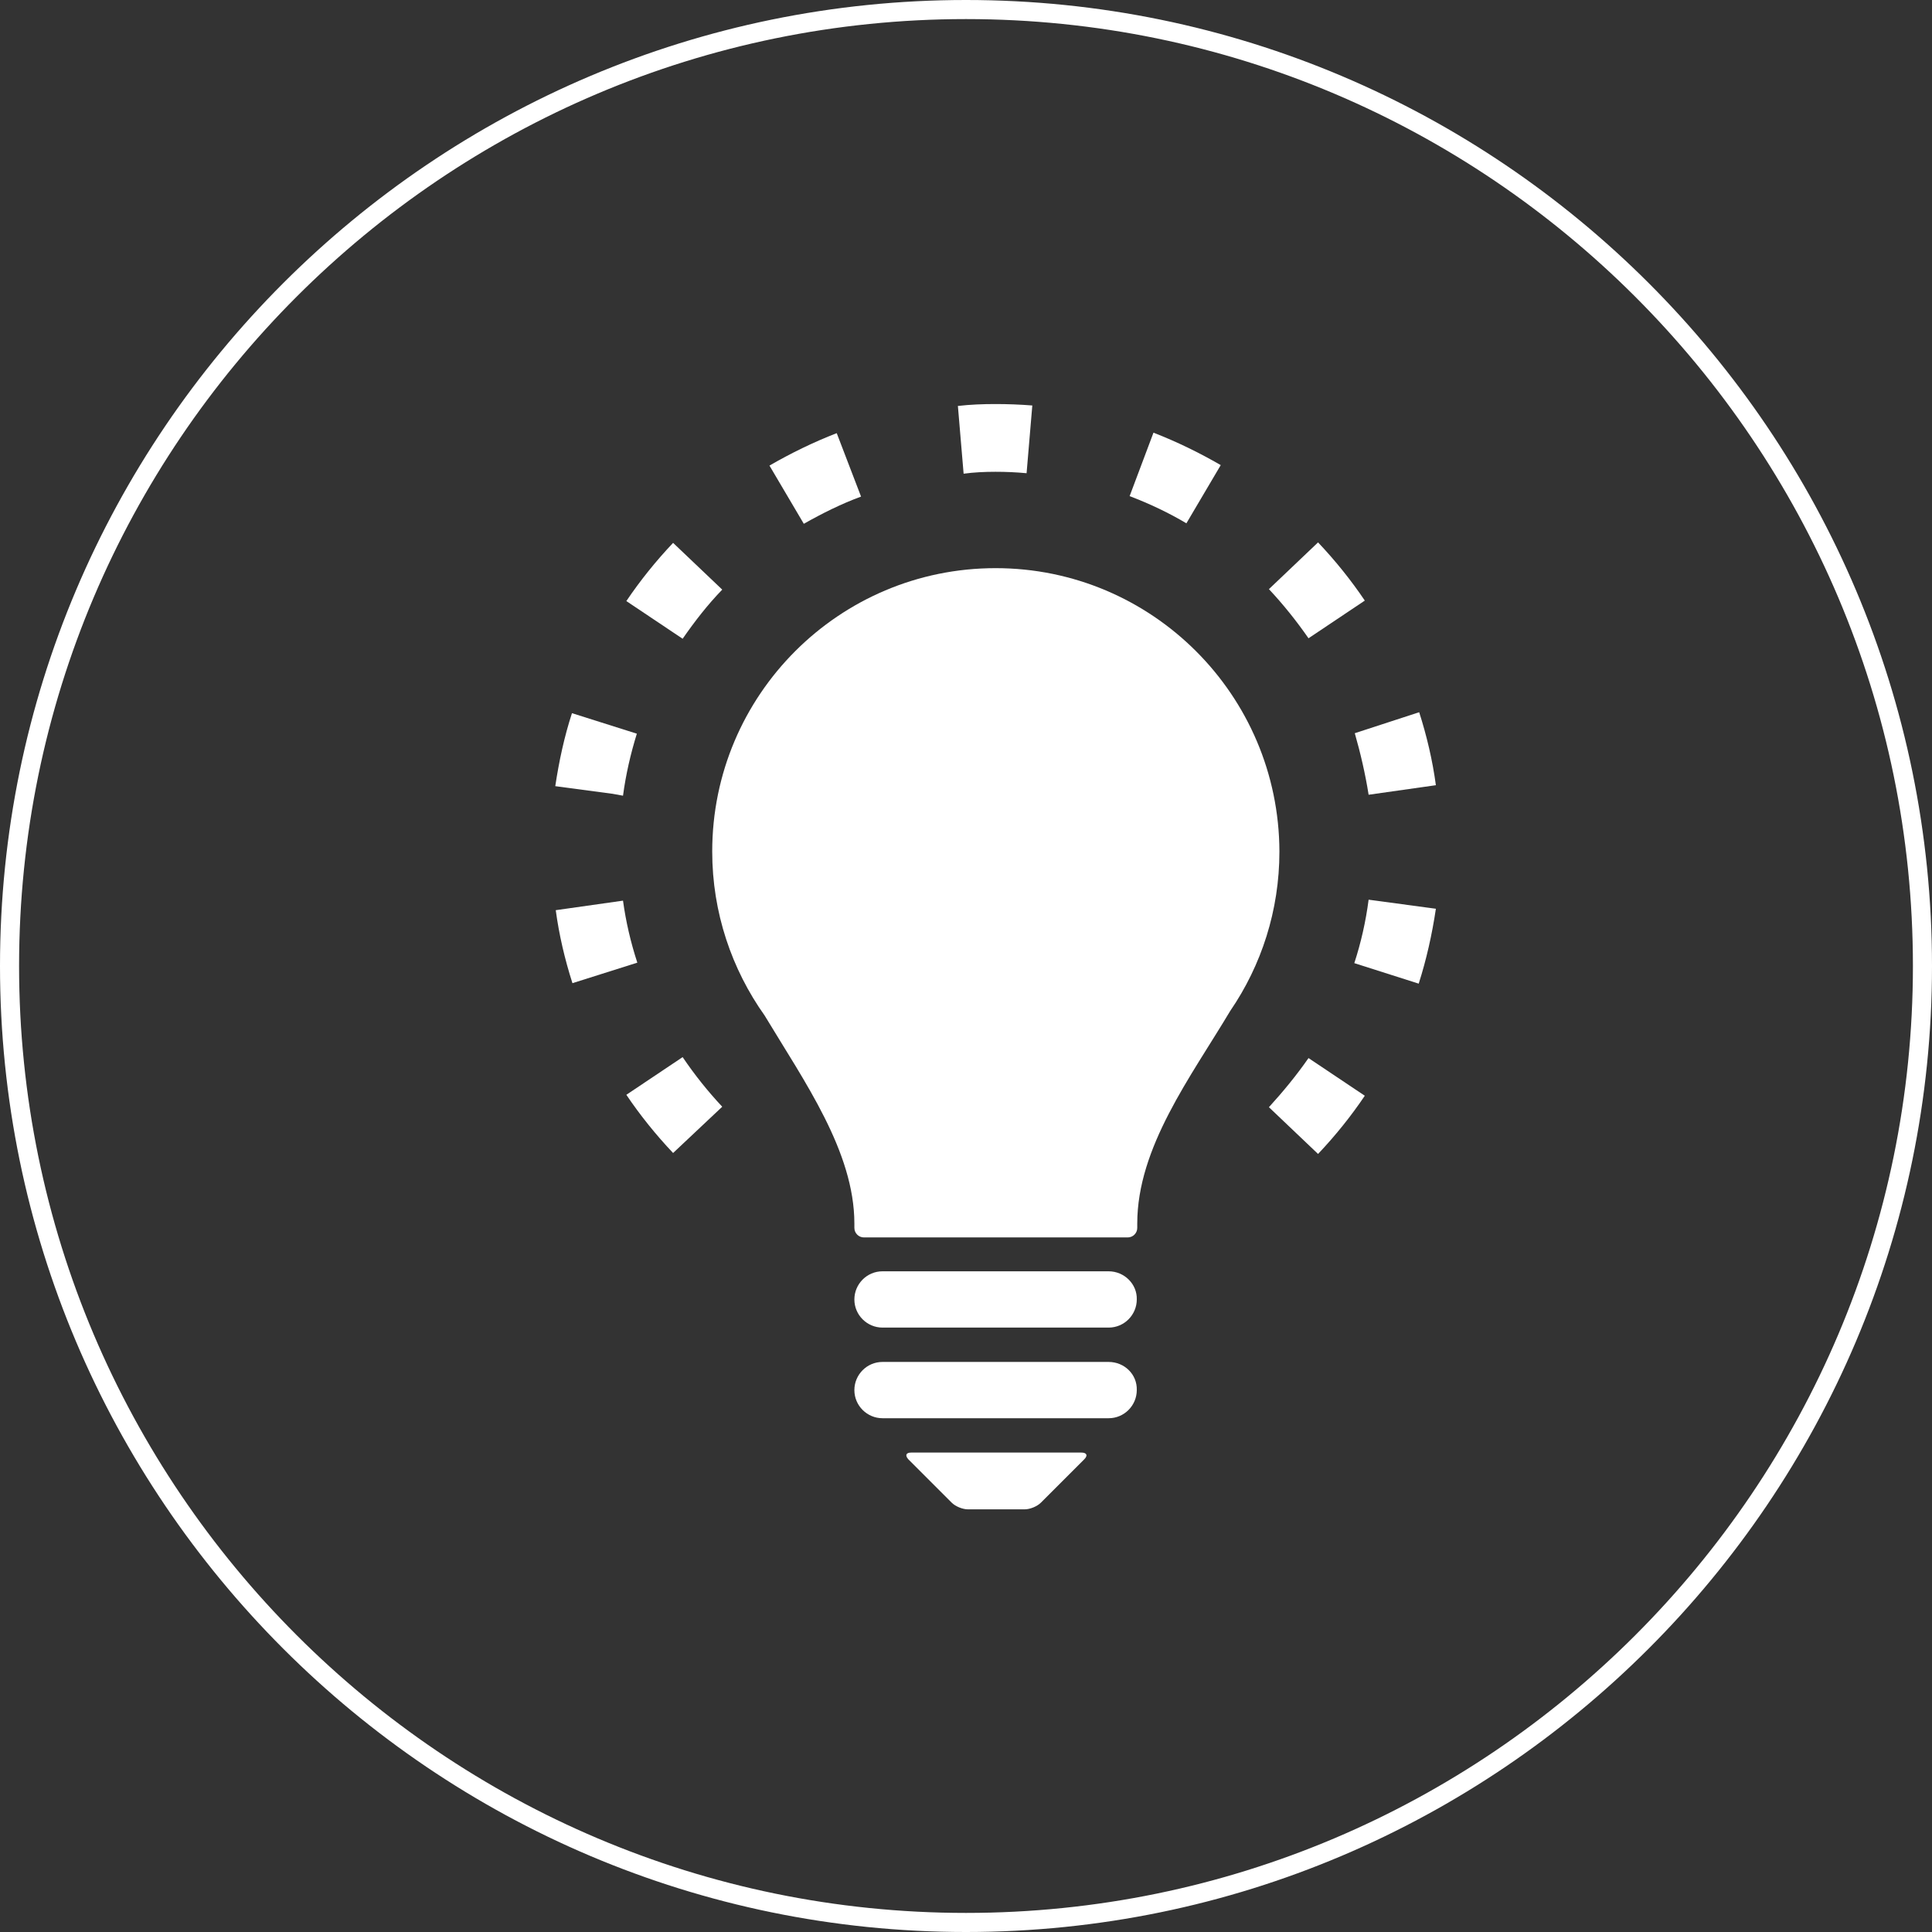 <?xml version="1.0" encoding="utf-8"?>
<!-- Generator: Adobe Illustrator 22.1.0, SVG Export Plug-In . SVG Version: 6.00 Build 0)  -->
<svg version="1.1" id="_x2014_ÎÓÈ_x5F_1" xmlns="http://www.w3.org/2000/svg" xmlns:xlink="http://www.w3.org/1999/xlink"
	 x="0px" y="0px" viewBox="0 0 405 405" style="enable-background:new 0 0 405 405;" xml:space="preserve">
<rect x="0" y="0" width="405" height="405" fill="#333333" stroke="none"/>
<style type="text/css">
	.st0{fill:#FFFFFF;}
</style>
<g>
	<g>
		<path class="st0" d="M202.5,405C90.8,405,0,314.1,0,202.5C0,90.8,90.8,0,202.5,0S405,90.8,405,202.5
			C405,314.1,314.1,405,202.5,405z M202.5,4C93,4,4,93,4,202.5C4,311.9,93,401,202.5,401S401,311.9,401,202.5
			C401,93,311.9,4,202.5,4z"/>
	</g>
	<g>
		<path class="st0" d="M208.7,119.1c-32.8,0-59.4,26.6-59.4,59.4c0,12.8,4.1,24.7,11,34.4c8.3,13.8,18.8,28.5,18.8,43.6v0.9
			c0,1.1,0.9,2,2,2h55.3c1.1,0,2-0.9,2-2v-0.9c0-16,11.2-30.7,19.5-44.6c6.5-9.5,10.3-21,10.3-33.4
			C268.1,145.7,241.5,119.1,208.7,119.1z"/>
		<path class="st0" d="M232.4,285.5H185c-3.3,0-5.9,2.7-5.9,5.9c0,3.3,2.7,5.9,5.9,5.9h47.4c3.3,0,5.9-2.7,5.9-5.9
			C238.4,288.1,235.7,285.5,232.4,285.5z"/>
		<path class="st0" d="M232.4,266.5H185c-3.3,0-5.9,2.7-5.9,5.9c0,3.3,2.7,5.9,5.9,5.9h47.4c3.3,0,5.9-2.7,5.9-5.9
			C238.4,269.2,235.7,266.5,232.4,266.5z"/>
		<path class="st0" d="M191,304.5c-1.1,0-1.3,0.6-0.6,1.4l9.1,9.1c0.8,0.8,2.3,1.4,3.4,1.4h11.9c1.1,0,2.6-0.6,3.4-1.4l9.1-9.1
			c0.8-0.8,0.5-1.4-0.6-1.4H191z"/>
		<path class="st0" d="M266,232.1l10.3,9.8c3.6-3.8,6.9-7.9,9.8-12.2l-11.8-7.9C271.8,225.4,269,228.8,266,232.1z"/>
		<path class="st0" d="M286.9,188.6c-0.6,4.6-1.6,9-3,13.3l13.5,4.3c1.6-5,2.8-10.3,3.6-15.7L286.9,188.6z"/>
		<path class="st0" d="M286.9,166.6l14.1-2c-0.7-5.2-1.9-10.3-3.5-15.3l-13.5,4.4C285.2,157.9,286.2,162.2,286.9,166.6z"/>
		<path class="st0" d="M286.1,125.9c-2.9-4.3-6.2-8.4-9.8-12.2l-10.3,9.8c3,3.2,5.8,6.7,8.3,10.3L286.1,125.9z"/>
		<path class="st0" d="M255.9,97.5c-4.5-2.6-9.2-4.9-14.1-6.8l-5,13.3c4.2,1.6,8.2,3.5,11.9,5.7L255.9,97.5z"/>
		<path class="st0" d="M208.7,98.9c2.2,0,4.4,0.1,6.5,0.3l1.2-14.2c-2.6-0.2-5.1-0.3-7.7-0.3c-2.7,0-5.3,0.1-7.9,0.4l1.2,14.2
			C204.2,99,206.5,98.9,208.7,98.9z"/>
		<path class="st0" d="M180.5,104.1l-5.1-13.3c-4.9,1.9-9.6,4.2-14.1,6.8l7.2,12.2C172.4,107.6,176.4,105.6,180.5,104.1z"/>
		<path class="st0" d="M151.4,123.6l-10.3-9.8c-3.6,3.8-6.9,7.9-9.8,12.2l11.8,7.9C145.6,130.3,148.3,126.8,151.4,123.6z"/>
		<path class="st0" d="M130.6,166.8c0.6-4.5,1.6-8.8,2.9-13l-13.6-4.3c-1.6,4.9-2.7,10-3.5,15.3l12,1.6L130.6,166.8z"/>
		<path class="st0" d="M130.6,188.8l-14.1,2c0.7,5.2,1.9,10.3,3.5,15.3l13.6-4.3C132.2,197.5,131.2,193.2,130.6,188.8z"/>
		<path class="st0" d="M131.3,229.5c2.9,4.3,6.2,8.4,9.8,12.2l10.3-9.7c-3-3.2-5.8-6.7-8.3-10.4L131.3,229.5z"/>
	</g>
</g>
</svg>
